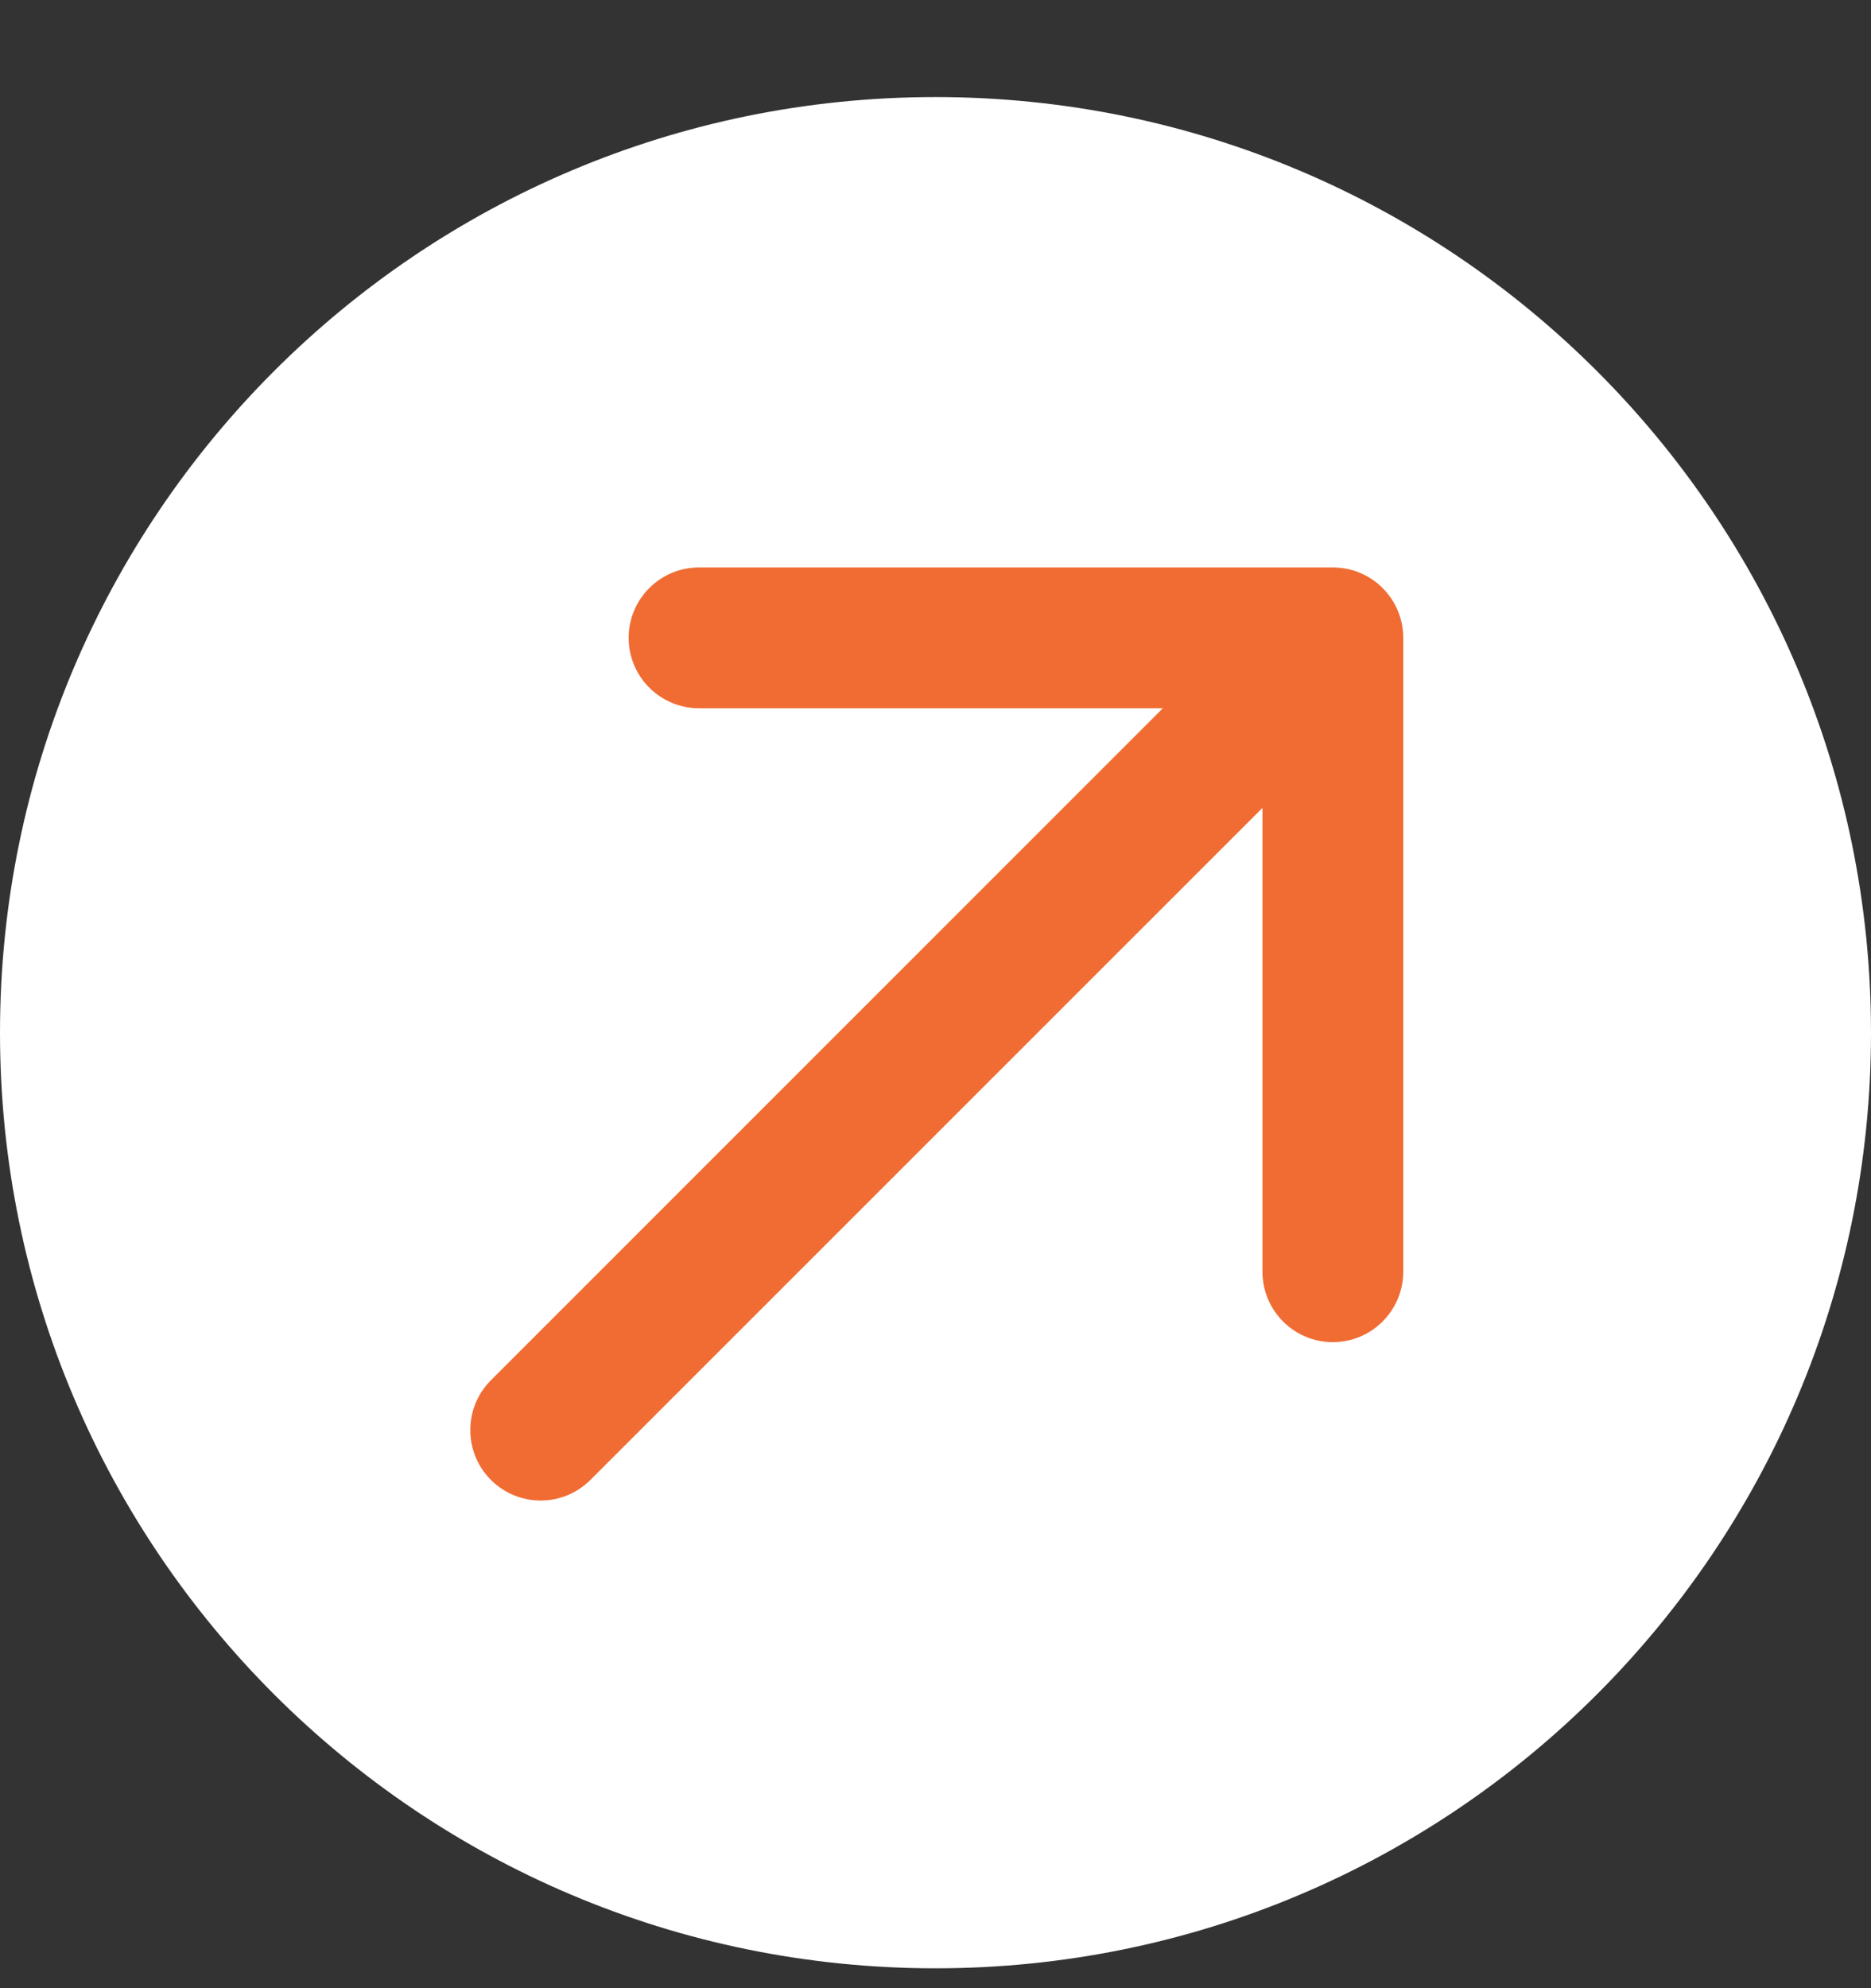 <svg width="16" height="17" viewBox="0 0 16 17" fill="none" xmlns="http://www.w3.org/2000/svg">
<rect x="0" y="0" width="16" height="17" fill="#333333" stroke="none"/>
<g clip-path="url(#clip0_4176_346)">
<path d="M8 16.83C12.418 16.83 16 13.249 16 8.83C16 4.412 12.418 0.83 8 0.83C3.582 0.83 0 4.412 0 8.83C0 13.249 3.582 16.83 8 16.83Z" fill="white"/>
<path d="M4.198 11.802C3.963 12.037 3.963 12.419 4.198 12.654C4.433 12.889 4.814 12.889 5.049 12.654L4.198 11.802ZM12 5.454C12 5.121 11.73 4.852 11.398 4.852H5.978C5.646 4.852 5.376 5.121 5.376 5.454C5.376 5.787 5.646 6.056 5.978 6.056H10.796V10.873C10.796 11.206 11.065 11.476 11.398 11.476C11.73 11.476 12 11.206 12 10.873V5.454ZM5.049 12.654L11.824 5.88L10.972 5.028L4.198 11.802L5.049 12.654Z" fill="#F06C33"/>
</g>
<defs>
<clipPath id="clip0_4176_346">
<rect width="16" height="16" fill="white" transform="translate(0 0.83)"/>
</clipPath>
</defs>
</svg>
